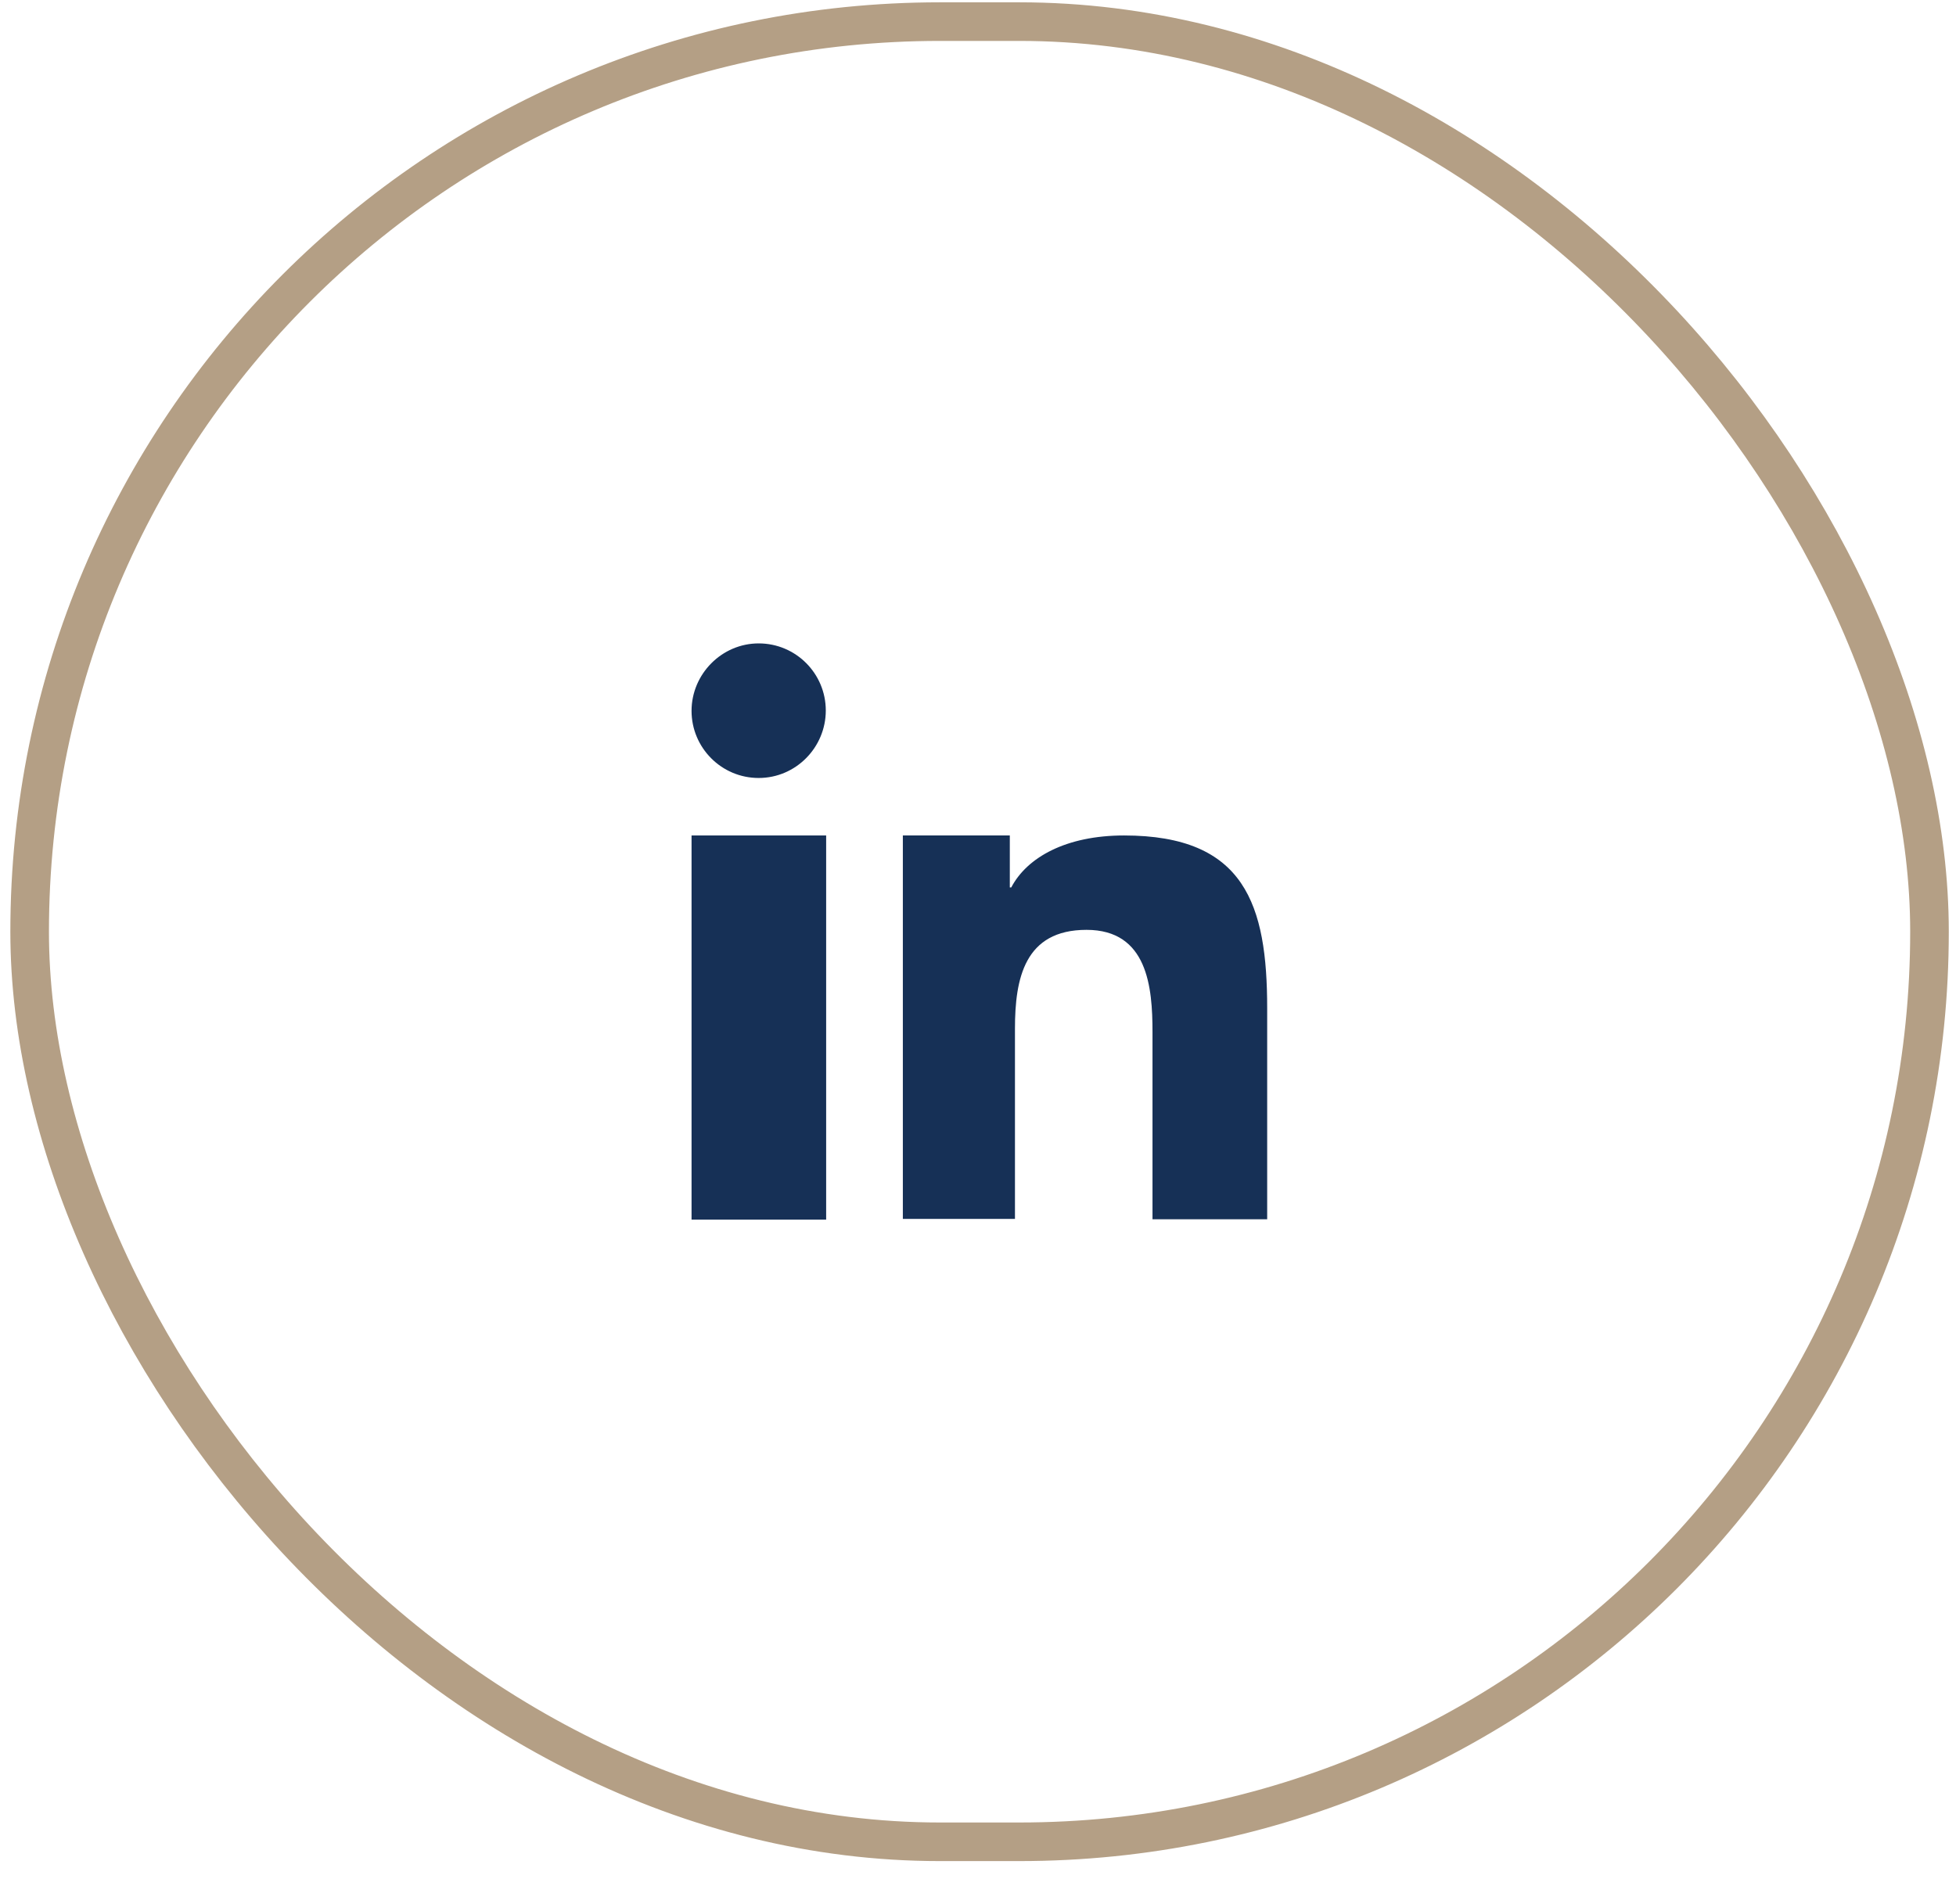 <svg width="38" height="37" viewBox="0 0 38 37" fill="none" xmlns="http://www.w3.org/2000/svg">
<rect x="0.576" y="0.42" width="36.909" height="35.368" rx="17.684" stroke="#B49F85" stroke-width="0.75"/>
<path d="M16.05 16.234H13.435V23.699H16.05V16.234Z" fill="#163056"/>
<path d="M14.739 15.117C14.016 15.117 13.435 14.529 13.435 13.813C13.435 13.097 14.023 12.502 14.739 12.502C15.463 12.502 16.043 13.089 16.043 13.806C16.043 14.522 15.463 15.117 14.739 15.117Z" fill="#163056"/>
<path d="M24.625 23.692H22.39V20.053C22.39 19.186 22.297 18.068 21.108 18.068C19.904 18.068 19.718 19.014 19.718 19.988V23.685H17.54V16.234H19.618V17.244H19.646C19.954 16.657 20.714 16.234 21.838 16.234C24.188 16.234 24.618 17.581 24.618 19.594V23.692H24.625Z" fill="#163056"/>
</svg>
